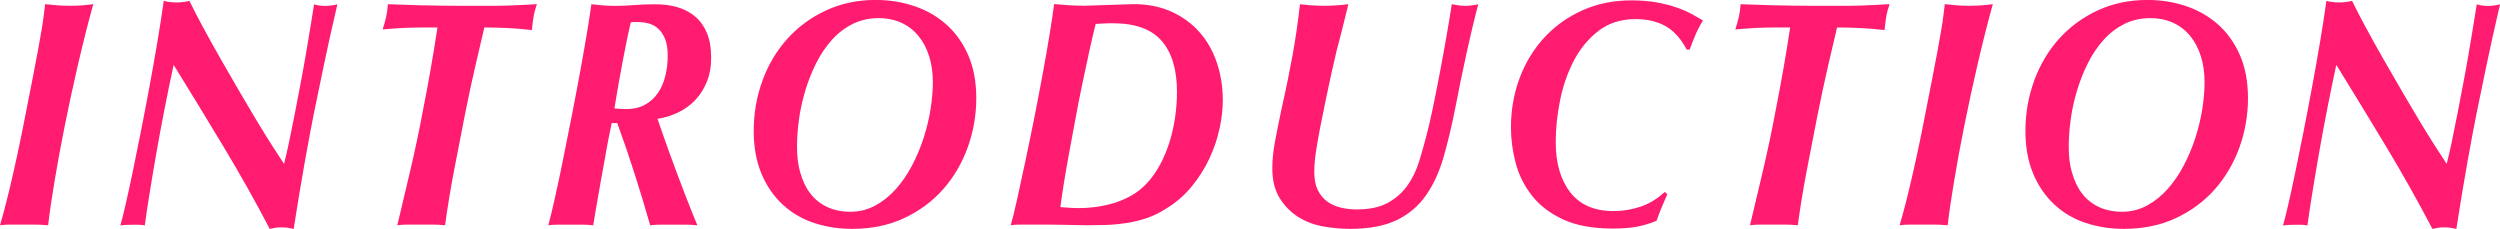 <?xml version="1.0" encoding="UTF-8"?><svg id="_レイヤー_2" xmlns="http://www.w3.org/2000/svg" viewBox="0 0 409.31 37.47"><defs><style>.cls-1{fill:#ff1b6f;stroke-width:0px;}</style></defs><g id="_デザイン"><path class="cls-1" d="M9.35.87c.7.05,1.4.08,2.1.08.79,0,1.49-.03,2.1-.08.6-.05,1.18-.11,1.72-.19-.86,3.11-1.69,6.38-2.48,9.8-.79,3.43-1.52,6.77-2.17,10.02-.65,3.25-1.22,6.31-1.69,9.17-.48,2.86-.83,5.27-1.05,7.21-.83-.07-1.56-.11-2.19-.11H1.81c-.7,0-1.3.03-1.81.11.38-1.31.75-2.66,1.1-4.05.35-1.4.73-2.99,1.14-4.8.41-1.8.86-3.89,1.34-6.25.48-2.37,1.03-5.19,1.67-8.48.38-1.94.7-3.59.95-4.96.25-1.36.46-2.53.62-3.5.16-.97.28-1.78.36-2.44.08-.65.15-1.23.21-1.72.6.07,1.26.13,1.96.19Z"/><path class="cls-1" d="M33.27,4.51c.88,1.63,1.81,3.31,2.81,5.06s2.01,3.5,3.03,5.25c1.02,1.75,2,3.4,2.93,4.96.94,1.56,1.8,2.94,2.58,4.16.78,1.22,1.41,2.18,1.88,2.89.25-.95.53-2.15.83-3.58.3-1.43.61-2.97.93-4.61.32-1.64.64-3.35.98-5.11.33-1.77.64-3.45.91-5.06.27-1.61.52-3.09.74-4.45.22-1.36.4-2.46.53-3.31.57.18,1.19.26,1.86.26.6,0,1.26-.09,1.96-.26-.19.81-.37,1.56-.52,2.25s-.37,1.63-.64,2.81c-.27,1.18-.61,2.77-1.03,4.77-.41,2-.97,4.69-1.67,8.08-.38,1.91-.87,4.51-1.46,7.79-.59,3.29-1.2,6.98-1.84,11.08-.64-.18-1.3-.27-2-.27-.38,0-.72.03-1.03.08-.3.05-.6.11-.88.19-2.38-4.56-4.91-9.05-7.58-13.49-2.67-4.43-5.39-8.9-8.16-13.38-.48,2.19-.97,4.58-1.48,7.18s-.98,5.13-1.41,7.61c-.43,2.47-.81,4.74-1.14,6.81s-.56,3.63-.69,4.69c-.32-.07-.65-.11-1-.11h-1.05c-.8,0-1.45.03-1.96.11.19-.6.46-1.66.81-3.18.35-1.52.74-3.3,1.17-5.35.43-2.05.88-4.28,1.36-6.7.48-2.42.95-4.88,1.41-7.37.46-2.49.9-4.96,1.31-7.39s.76-4.7,1.05-6.78c.64.18,1.33.26,2.1.26s1.46-.09,2.1-.26c.64,1.31,1.39,2.77,2.27,4.4Z"/><path class="cls-1" d="M69.28.87c1.92.05,3.93.08,6.03.08h5.58c.89,0,1.76-.02,2.6-.05.84-.04,1.65-.07,2.41-.11.76-.04,1.43-.07,2-.11-.25.74-.43,1.39-.53,1.93-.09.55-.19,1.32-.29,2.31-1.53-.18-2.93-.29-4.2-.34-1.27-.05-2.46-.08-3.58-.08-.48,2.01-.98,4.15-1.5,6.41s-1.09,4.89-1.69,7.9c-.6,3.07-1.19,6.09-1.76,9.06-.57,2.97-1.07,5.97-1.48,9.01-.7-.07-1.38-.11-2.05-.11h-3.98c-.65,0-1.25.03-1.79.11.73-3.04,1.46-6.12,2.19-9.25.73-3.13,1.4-6.3,2-9.51.45-2.26.87-4.51,1.26-6.76.4-2.24.77-4.53,1.12-6.86h-2.48c-1.15,0-2.21.03-3.2.08-.99.05-2.08.13-3.29.24.25-.81.44-1.49.57-2.04.13-.55.22-1.25.29-2.09,1.91.07,3.82.13,5.75.19Z"/><path class="cls-1" d="M99.19,25.12c-.3,1.66-.59,3.23-.86,4.72s-.51,2.84-.71,4.08c-.21,1.24-.37,2.23-.5,2.97-.54-.07-1.14-.11-1.79-.11h-4.01c-.59,0-1.11.03-1.55.11.32-1.17.7-2.75,1.14-4.74.45-2,.91-4.18,1.38-6.55.48-2.37.96-4.81,1.46-7.34.49-2.53.95-4.93,1.36-7.21.41-2.28.77-4.34,1.07-6.17.3-1.84.52-3.23.64-4.19.54.07,1.14.13,1.81.19.67.05,1.37.08,2.1.08,1.02,0,2.04-.04,3.08-.13,1.03-.09,2.22-.13,3.55-.13s2.51.17,3.63.5c1.11.34,2.07.86,2.89,1.56.81.71,1.44,1.61,1.88,2.7.45,1.1.67,2.42.67,3.98s-.24,2.81-.72,3.98c-.48,1.17-1.11,2.16-1.91,2.99-.79.83-1.72,1.5-2.79,2.01s-2.19.86-3.36,1.03c.19.57.45,1.33.79,2.31.33.97.71,2.02,1.12,3.15.41,1.13.85,2.31,1.31,3.55.46,1.24.91,2.4,1.33,3.5.43,1.1.82,2.09,1.17,2.97.35.88.62,1.54.81,1.96-.64-.07-1.28-.11-1.93-.11h-4.13c-.6,0-1.16.03-1.67.11-.79-2.79-1.64-5.58-2.53-8.37-.89-2.79-1.84-5.58-2.86-8.37h-.91c-.35,1.66-.68,3.32-.98,4.98ZM101.62,17.83c.33.02.64.03.93.03,1.14,0,2.15-.23,3-.69.86-.46,1.57-1.09,2.12-1.88.56-.79.97-1.72,1.24-2.78.27-1.06.41-2.19.41-3.39,0-1.13-.15-2.06-.45-2.78-.3-.72-.69-1.29-1.17-1.7-.48-.41-1-.68-1.57-.82-.57-.14-1.13-.21-1.67-.21h-.57c-.25,0-.46.02-.62.05-.16.64-.34,1.46-.55,2.46-.21,1.01-.43,2.14-.67,3.39-.24,1.25-.49,2.59-.74,4-.25,1.41-.49,2.83-.72,4.24.35.04.69.06,1.03.08Z"/><path class="cls-1" d="M124.85,13.14c.97-2.61,2.34-4.89,4.1-6.84,1.77-1.94,3.87-3.48,6.32-4.61,2.45-1.13,5.15-1.7,8.11-1.7,2.23,0,4.33.34,6.32,1.01,1.99.67,3.74,1.68,5.25,3.02,1.51,1.34,2.7,3.02,3.58,5.03.87,2.01,1.31,4.36,1.31,7.05s-.47,5.48-1.41,8.06c-.94,2.58-2.28,4.86-4.03,6.84-1.75,1.98-3.88,3.55-6.39,4.72-2.51,1.17-5.34,1.75-8.49,1.75-2.23,0-4.32-.33-6.27-.98-1.96-.65-3.67-1.66-5.13-3.02-1.46-1.36-2.62-3.05-3.46-5.06s-1.26-4.33-1.26-6.94c0-2.93.48-5.71,1.46-8.32ZM131.06,28.36c.37,1.31.91,2.43,1.65,3.37.73.94,1.65,1.66,2.74,2.17,1.1.51,2.36.77,3.79.77s2.81-.34,4.05-1.01c1.24-.67,2.36-1.56,3.36-2.68,1-1.11,1.88-2.39,2.65-3.84.76-1.45,1.4-2.96,1.91-4.53.51-1.57.89-3.14,1.14-4.72.25-1.57.38-3.05.38-4.43,0-1.55-.2-2.97-.6-4.24-.4-1.27-.98-2.38-1.74-3.31-.76-.94-1.69-1.66-2.79-2.17-1.1-.51-2.35-.77-3.75-.77-1.56,0-2.97.32-4.25.95-1.27.64-2.4,1.5-3.39,2.6-.99,1.1-1.84,2.35-2.55,3.76-.72,1.41-1.31,2.91-1.79,4.48-.48,1.57-.83,3.15-1.05,4.74-.22,1.59-.33,3.11-.33,4.56,0,1.56.18,2.99.55,4.29Z"/><path class="cls-1" d="M199.67,21.04c-.35,1.66-.91,3.3-1.67,4.93-.76,1.63-1.74,3.16-2.93,4.61-1.19,1.45-2.65,2.69-4.36,3.71-1.02.64-2.07,1.13-3.15,1.48-1.08.35-2.17.61-3.27.77-1.1.16-2.18.26-3.24.29-1.07.03-2.08.05-3.03.05-.32,0-.88,0-1.69-.03-.81-.02-1.67-.04-2.58-.05-.91-.02-1.76-.03-2.55-.03h-4.1c-.64,0-1.18.03-1.62.11.29-.99.64-2.41,1.05-4.27.41-1.85.86-3.9,1.33-6.15.48-2.24.96-4.6,1.46-7.08.49-2.47.95-4.88,1.38-7.21.43-2.33.81-4.51,1.14-6.52.33-2.01.58-3.67.74-4.98.83.07,1.64.13,2.43.19.79.05,1.61.08,2.43.08.32,0,.87-.02,1.65-.05.78-.04,1.6-.06,2.46-.08.86-.02,1.68-.04,2.46-.08.78-.03,1.31-.05,1.6-.05,2.29,0,4.34.41,6.15,1.22,1.81.81,3.35,1.93,4.6,3.34,1.26,1.41,2.21,3.08,2.86,5.01.65,1.93.98,3.98.98,6.17,0,1.41-.17,2.95-.52,4.61ZM190.2,6.7c-1.67-1.93-4.33-2.89-7.99-2.89-.48,0-.95,0-1.41.03-.46.02-.93.04-1.41.08-.32,1.24-.66,2.7-1.03,4.4-.37,1.7-.75,3.49-1.15,5.38-.4,1.89-.78,3.83-1.14,5.8-.37,1.98-.71,3.87-1.05,5.67-.33,1.8-.62,3.46-.86,4.98-.24,1.52-.42,2.77-.55,3.76.44.04.95.07,1.53.11.57.04,1.13.05,1.67.05.67,0,1.46-.05,2.39-.16.92-.11,1.88-.3,2.89-.58,1-.28,2-.69,2.98-1.22.99-.53,1.89-1.24,2.72-2.12.79-.85,1.5-1.85,2.12-2.99.62-1.15,1.14-2.38,1.55-3.68.41-1.31.72-2.67.93-4.08.21-1.41.31-2.81.31-4.19,0-3.64-.83-6.42-2.5-8.35Z"/><path class="cls-1" d="M214.7.87c.7.05,1.38.08,2.05.08.73,0,1.45-.03,2.15-.08.7-.05,1.32-.11,1.86-.19-.32,1.31-.64,2.6-.95,3.87-.32,1.27-.65,2.56-1,3.87-.22.92-.48,2.07-.79,3.44-.3,1.38-.6,2.79-.91,4.24-.3,1.45-.58,2.82-.83,4.11-.25,1.29-.45,2.31-.57,3.05-.19,1.1-.33,2.01-.41,2.73-.08.72-.12,1.44-.12,2.15,0,1.17.18,2.14.55,2.92.37.78.87,1.4,1.5,1.88.64.48,1.38.82,2.22,1.03.84.21,1.74.32,2.69.32,2.1,0,3.81-.37,5.13-1.11s2.39-1.7,3.2-2.86,1.44-2.46,1.88-3.9c.45-1.43.84-2.84,1.19-4.21.29-1.06.63-2.53,1.03-4.43.4-1.89.79-3.89,1.19-5.99.4-2.1.77-4.16,1.12-6.17.35-2.01.62-3.66.81-4.93.38.07.75.13,1.12.19.37.05.72.08,1.07.08.64,0,1.35-.09,2.15-.26-.29,1.06-.6,2.29-.93,3.68-.33,1.4-.67,2.85-1,4.37-.33,1.52-.66,3.06-.98,4.61-.32,1.56-.6,3-.86,4.35-.57,2.9-1.21,5.56-1.91,8s-1.66,4.53-2.89,6.28c-1.22,1.75-2.82,3.1-4.79,4.05-1.97.95-4.52,1.43-7.63,1.43-1.43,0-2.9-.13-4.41-.4-1.51-.27-2.88-.79-4.1-1.56-1.22-.78-2.23-1.81-3.03-3.1-.8-1.29-1.19-2.91-1.19-4.85,0-1.34.14-2.79.43-4.35.29-1.55.67-3.45,1.14-5.67.64-2.79,1.21-5.58,1.72-8.37.51-2.79.92-5.62,1.24-8.48.54.07,1.16.13,1.86.19Z"/><path class="cls-1" d="M272.68,4.27c-1.35-.76-2.98-1.14-4.89-1.14-2.39,0-4.41.64-6.06,1.91s-3,2.89-4.03,4.85c-1.03,1.96-1.79,4.13-2.27,6.49-.48,2.37-.72,4.66-.72,6.89,0,3.43.79,6.17,2.38,8.22,1.59,2.05,3.96,3.07,7.11,3.07,1.53,0,3-.25,4.44-.74,1.43-.49,2.73-1.29,3.91-2.39l.43.37c-.35.78-.66,1.49-.93,2.15-.27.65-.55,1.39-.83,2.2-1.02.42-2.06.74-3.12.95s-2.42.32-4.08.32c-3.24,0-5.94-.5-8.08-1.48s-3.86-2.3-5.13-3.92c-1.27-1.62-2.16-3.42-2.67-5.38-.51-1.96-.76-3.88-.76-5.75,0-2.9.48-5.61,1.43-8.14.95-2.53,2.31-4.73,4.05-6.62,1.75-1.89,3.83-3.37,6.25-4.45,2.42-1.08,5.07-1.62,7.97-1.62,1.56,0,2.96.12,4.2.34,1.24.23,2.34.51,3.29.85.95.34,1.78.7,2.48,1.09.7.39,1.29.72,1.77,1.01-.51.81-.95,1.66-1.31,2.54-.37.88-.66,1.63-.88,2.23h-.48c-.95-1.8-2.11-3.08-3.46-3.84Z"/><path class="cls-1" d="M290.75.87c1.92.05,3.93.08,6.03.08h5.58c.89,0,1.76-.02,2.6-.05.84-.04,1.65-.07,2.41-.11.76-.04,1.43-.07,2-.11-.25.74-.43,1.39-.53,1.93-.09.55-.19,1.32-.29,2.31-1.53-.18-2.93-.29-4.2-.34-1.27-.05-2.46-.08-3.58-.08-.48,2.01-.98,4.15-1.5,6.41s-1.09,4.89-1.69,7.9c-.6,3.07-1.19,6.09-1.76,9.06-.57,2.97-1.07,5.97-1.48,9.01-.7-.07-1.38-.11-2.05-.11h-3.98c-.65,0-1.25.03-1.79.11.73-3.04,1.46-6.12,2.19-9.25.73-3.13,1.4-6.3,2-9.51.45-2.26.87-4.51,1.26-6.76.4-2.24.77-4.53,1.12-6.86h-2.48c-1.15,0-2.21.03-3.2.08-.99.05-2.08.13-3.29.24.25-.81.44-1.49.57-2.04.13-.55.22-1.25.29-2.09,1.91.07,3.82.13,5.75.19Z"/><path class="cls-1" d="M320.35.87c.7.05,1.4.08,2.1.08.79,0,1.49-.03,2.1-.08.6-.05,1.18-.11,1.72-.19-.86,3.11-1.69,6.38-2.48,9.8-.79,3.43-1.52,6.77-2.17,10.02-.65,3.25-1.22,6.31-1.69,9.17-.48,2.86-.83,5.27-1.05,7.21-.83-.07-1.56-.11-2.19-.11h-3.86c-.7,0-1.3.03-1.81.11.38-1.31.75-2.66,1.1-4.05.35-1.4.73-2.99,1.14-4.8.41-1.8.86-3.89,1.34-6.25.48-2.37,1.03-5.19,1.67-8.48.38-1.94.7-3.59.95-4.96.25-1.36.46-2.53.62-3.5.16-.97.28-1.78.36-2.44.08-.65.15-1.23.21-1.72.6.07,1.26.13,1.96.19Z"/><path class="cls-1" d="M333.06,13.14c.97-2.61,2.34-4.89,4.1-6.84,1.77-1.94,3.87-3.48,6.32-4.61,2.45-1.13,5.15-1.7,8.11-1.7,2.23,0,4.33.34,6.32,1.01,1.99.67,3.74,1.68,5.25,3.02,1.51,1.34,2.7,3.02,3.58,5.03.87,2.01,1.31,4.36,1.31,7.05s-.47,5.48-1.41,8.06c-.94,2.58-2.28,4.86-4.03,6.84-1.75,1.98-3.88,3.55-6.39,4.72-2.51,1.17-5.34,1.75-8.49,1.75-2.23,0-4.32-.33-6.27-.98-1.96-.65-3.67-1.66-5.13-3.02-1.46-1.36-2.62-3.05-3.46-5.06s-1.26-4.33-1.26-6.94c0-2.93.48-5.71,1.46-8.32ZM339.27,28.36c.37,1.31.91,2.43,1.65,3.37.73.94,1.65,1.66,2.74,2.17,1.1.51,2.36.77,3.79.77s2.81-.34,4.05-1.01c1.24-.67,2.36-1.56,3.36-2.68,1-1.11,1.88-2.39,2.65-3.84.76-1.45,1.4-2.96,1.91-4.53.51-1.57.89-3.14,1.14-4.72.25-1.57.38-3.05.38-4.43,0-1.55-.2-2.97-.6-4.24-.4-1.27-.98-2.38-1.74-3.31-.76-.94-1.69-1.66-2.79-2.17-1.1-.51-2.35-.77-3.75-.77-1.56,0-2.97.32-4.25.95-1.27.64-2.4,1.5-3.39,2.6-.99,1.1-1.84,2.35-2.55,3.76-.72,1.41-1.31,2.91-1.79,4.48-.48,1.57-.83,3.15-1.05,4.74-.22,1.59-.33,3.11-.33,4.56,0,1.56.18,2.99.55,4.29Z"/><path class="cls-1" d="M387.35,4.51c.88,1.63,1.81,3.31,2.81,5.06s2.01,3.5,3.03,5.25c1.02,1.75,2,3.4,2.93,4.96.94,1.56,1.8,2.94,2.58,4.16.78,1.22,1.41,2.18,1.88,2.89.25-.95.53-2.15.83-3.58.3-1.43.61-2.97.93-4.61.32-1.64.64-3.35.98-5.11.33-1.77.64-3.45.91-5.06.27-1.61.52-3.09.74-4.45.22-1.36.4-2.46.53-3.31.57.18,1.19.26,1.86.26.6,0,1.26-.09,1.96-.26-.19.81-.37,1.56-.52,2.25s-.37,1.63-.64,2.81c-.27,1.18-.61,2.77-1.03,4.77-.41,2-.97,4.69-1.67,8.08-.38,1.91-.87,4.51-1.46,7.79-.59,3.29-1.2,6.98-1.84,11.08-.64-.18-1.3-.27-2-.27-.38,0-.72.03-1.03.08-.3.05-.6.11-.88.19-2.38-4.56-4.91-9.05-7.58-13.49-2.67-4.43-5.39-8.9-8.16-13.38-.48,2.19-.97,4.58-1.48,7.18s-.98,5.13-1.41,7.61c-.43,2.47-.81,4.74-1.14,6.81s-.56,3.63-.69,4.69c-.32-.07-.65-.11-1-.11h-1.05c-.8,0-1.45.03-1.96.11.19-.6.46-1.66.81-3.18.35-1.52.74-3.3,1.17-5.35.43-2.05.88-4.28,1.36-6.7.48-2.42.95-4.88,1.41-7.37.46-2.49.9-4.96,1.31-7.39s.76-4.7,1.05-6.78c.64.18,1.33.26,2.1.26s1.46-.09,2.1-.26c.64,1.31,1.39,2.77,2.27,4.4Z"/></g></svg>
